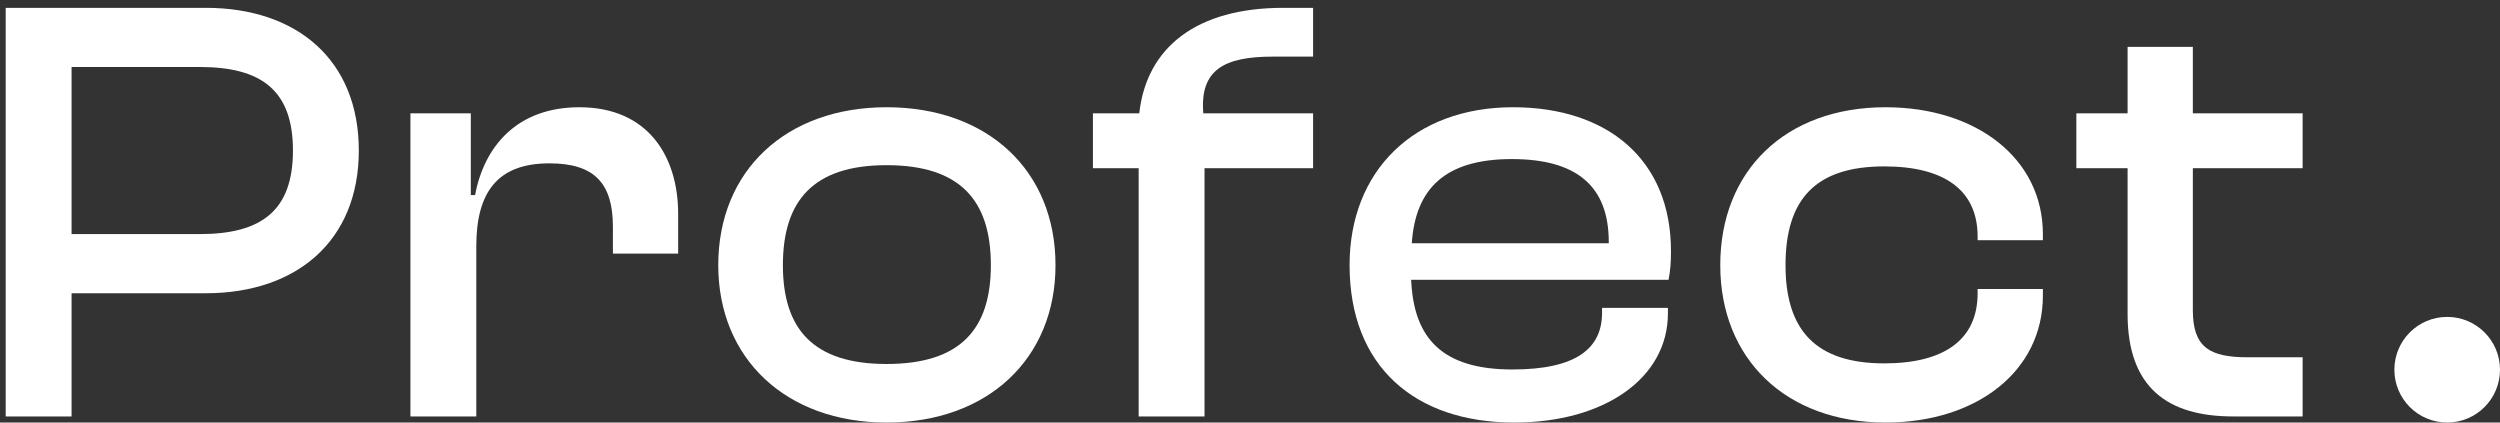 <svg width="284" height="48" viewBox="0 0 284 48" fill="none" xmlns="http://www.w3.org/2000/svg">
<rect x="0" y="0" width="284" height="48" fill="#333333" stroke="none"/>
<path d="M261.578 47.307H253.68C246.267 47.307 241.694 44.051 241.694 35.668V19.111H235.875V12.875H241.694V5.324H249.107V12.875H261.578V19.111H249.107V35.253C249.107 39.479 251.047 40.587 255.343 40.587H261.578V47.307Z" fill="white"/>
<path d="M214.197 48C202.835 48 195.422 40.726 195.422 30.126C195.422 19.388 202.835 12.183 214.197 12.183C224.519 12.183 232.071 18.002 232.071 26.593V27.285H224.658V26.87C224.658 21.535 220.778 18.903 214.058 18.903C206.299 18.903 202.835 22.575 202.835 30.126C202.835 37.539 206.299 41.28 214.058 41.28C220.778 41.28 224.658 38.647 224.658 33.313V32.828H232.071V33.59C232.071 42.181 224.519 48 214.197 48Z" fill="white"/>
<path d="M172.018 48C160.725 48 153.312 41.626 153.312 30.126C153.312 19.388 160.656 12.183 171.879 12.183C182.548 12.183 189.823 18.071 189.823 28.533C189.823 29.78 189.753 30.75 189.546 31.789H160.31C160.587 38.44 163.843 41.973 171.81 41.973C179.015 41.973 181.994 39.617 181.994 35.53V34.975H189.476V35.599C189.476 42.943 182.271 48 172.018 48ZM171.741 18.071C164.12 18.071 160.795 21.466 160.379 27.632H182.756V27.493C182.756 21.12 179.084 18.071 171.741 18.071Z" fill="white"/>
<path d="M136.834 47.307H129.352V19.111H124.156V12.876H129.421C130.253 5.324 136.003 0.89 145.771 0.89H149.166V6.432H144.594C139.121 6.432 136.28 7.887 136.696 12.876H149.166V19.111H136.834V47.307Z" fill="white"/>
<path d="M100.715 48C89.284 48 81.594 40.726 81.594 30.126C81.594 19.388 89.284 12.183 100.715 12.183C112.215 12.183 119.905 19.388 119.905 30.126C119.905 40.726 112.215 48 100.715 48ZM100.715 41.349C109.098 41.349 112.562 37.4 112.562 30.126C112.562 22.782 109.098 18.764 100.715 18.764C92.401 18.764 88.937 22.782 88.937 30.126C88.937 37.4 92.401 41.349 100.715 41.349Z" fill="white"/>
<path d="M54.107 47.307H46.625V12.875H53.484V22.159H53.969C55.008 16.616 58.749 12.183 65.815 12.183C73.644 12.183 77.039 17.794 77.039 24.306V28.81H69.626V25.761C69.626 20.843 67.547 18.556 62.421 18.556C56.532 18.556 54.107 21.812 54.107 27.978V47.307Z" fill="white"/>
<path d="M8.131 47.307H0.648V0.89H23.372C33.695 0.89 40.761 6.779 40.761 17.102C40.761 27.355 33.695 33.313 23.372 33.313H8.131V47.307ZM22.679 7.61H8.131V26.593H22.679C29.677 26.593 33.279 23.96 33.279 17.102C33.279 10.243 29.677 7.61 22.679 7.61Z" fill="white"/>
<circle cx="278" cy="42" r="6" fill="white"/>
</svg>
